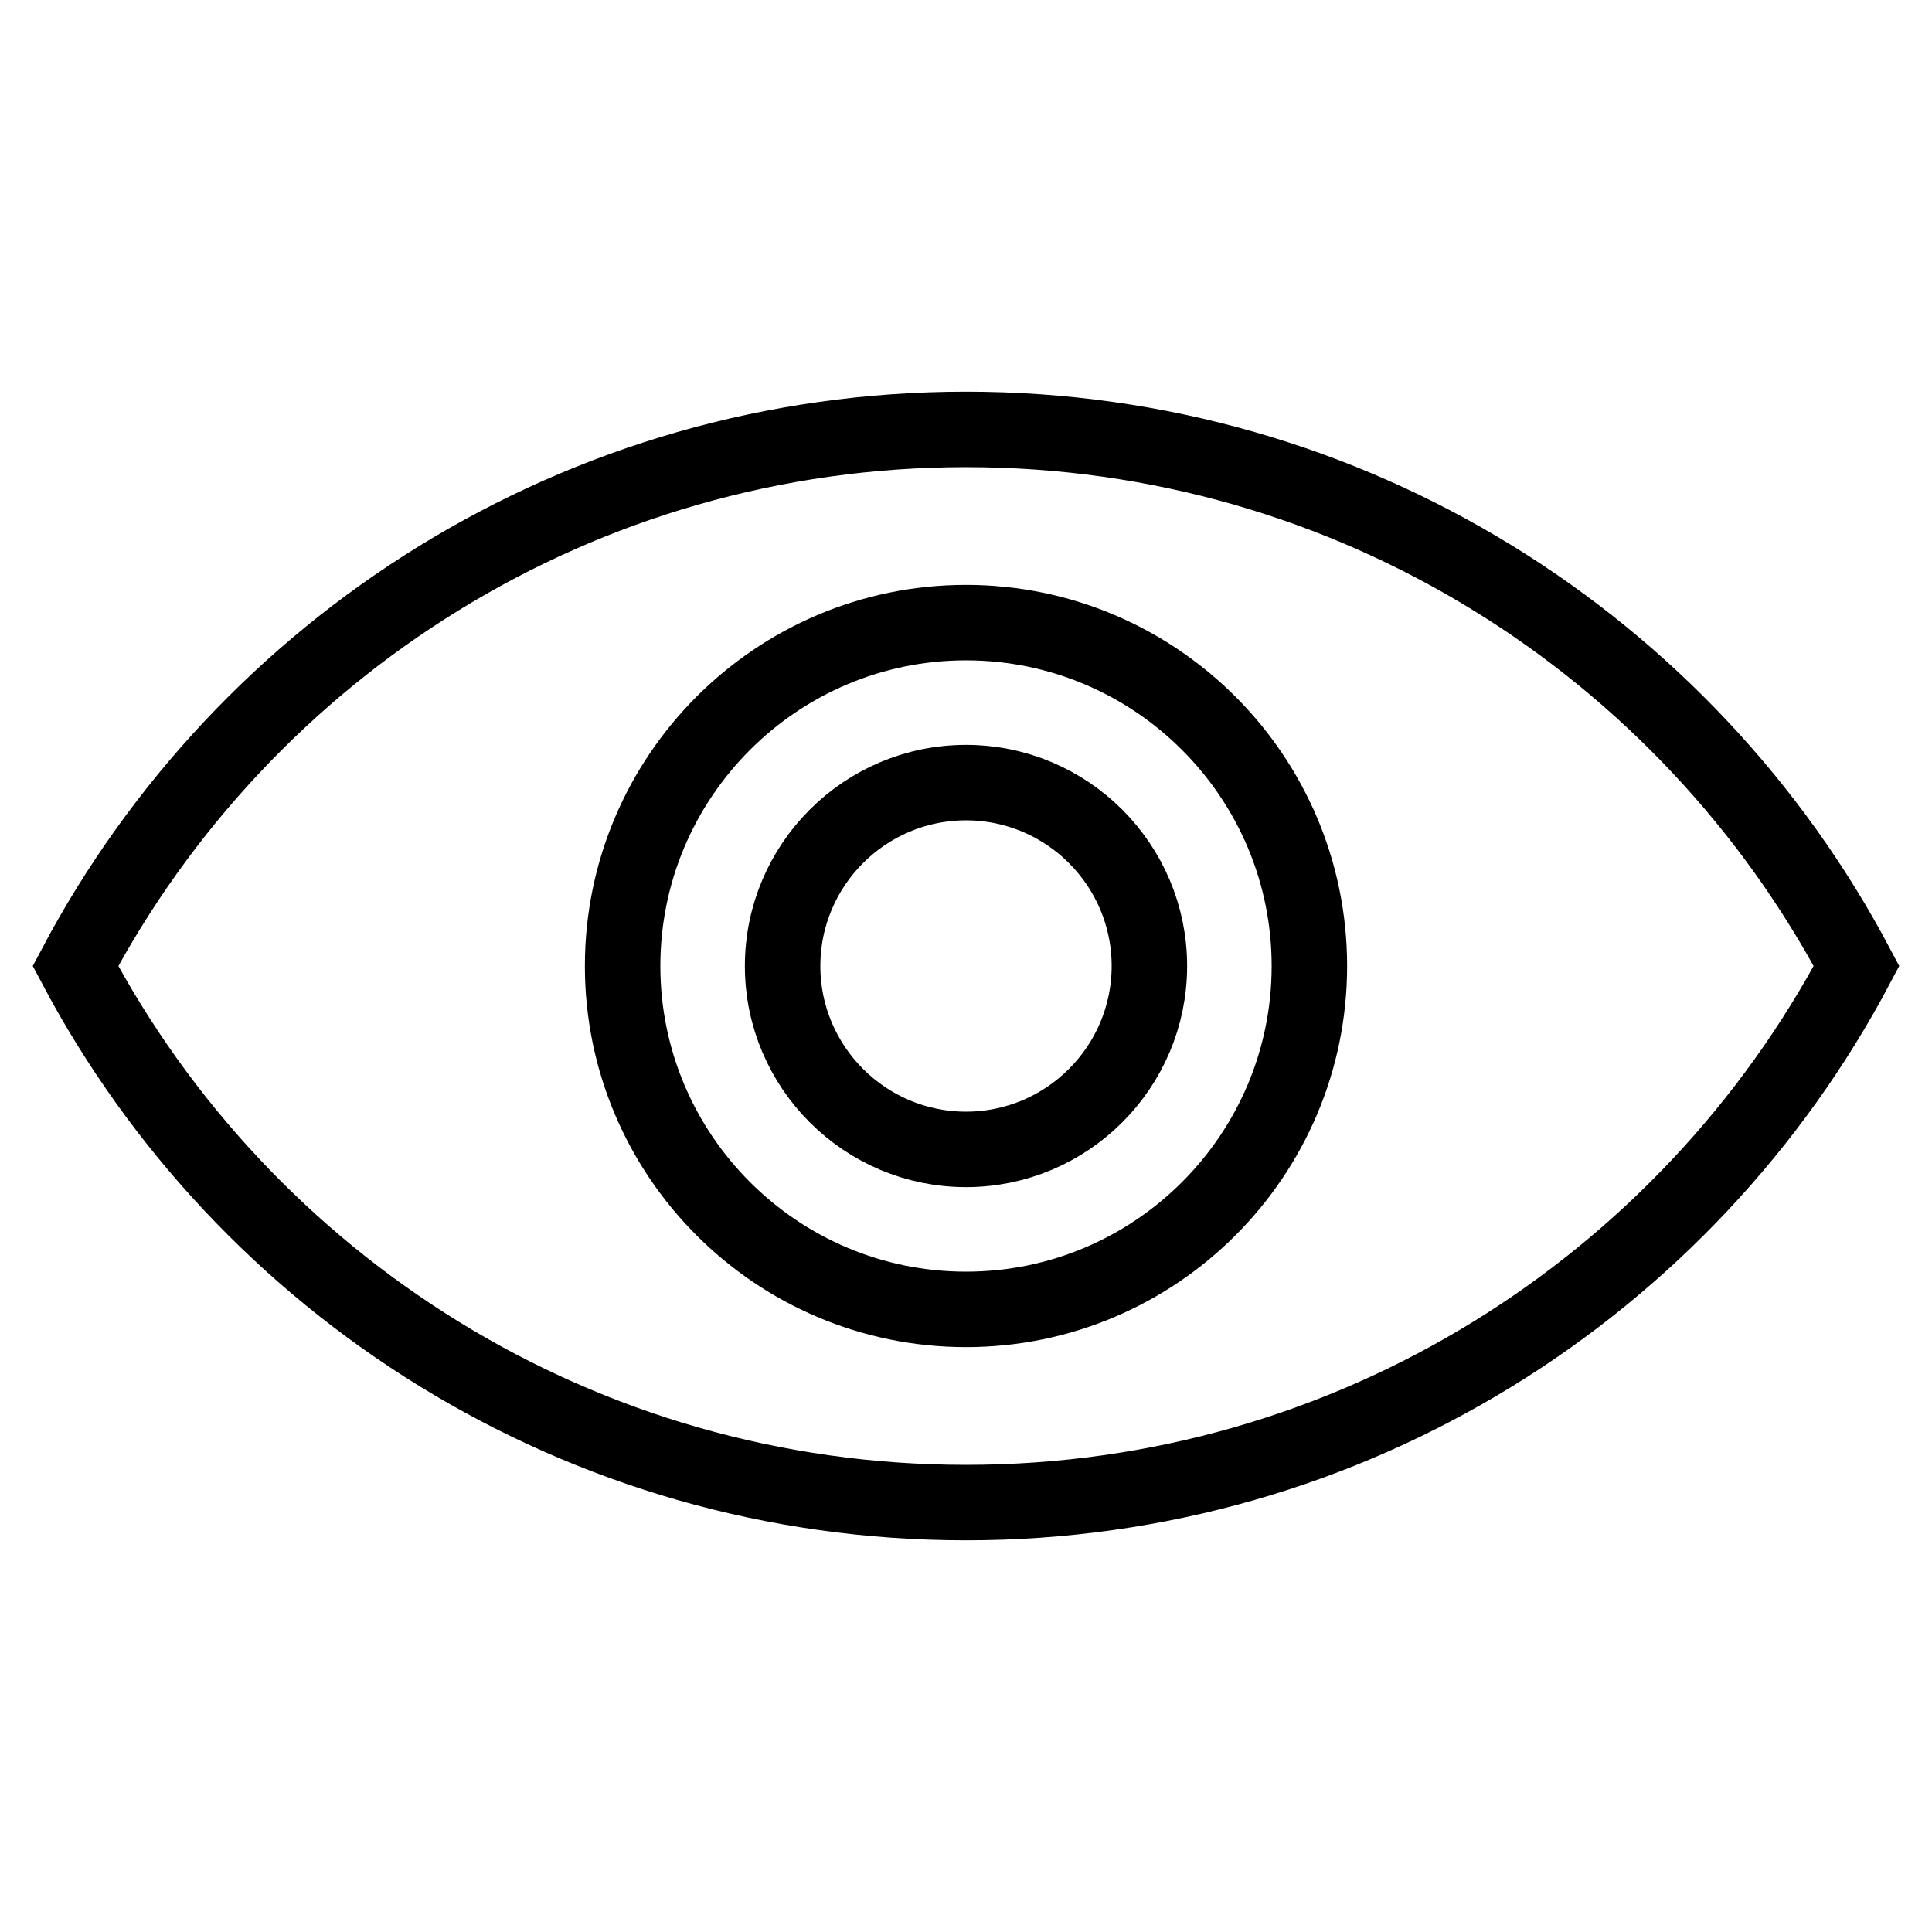 <?xml version="1.0" encoding="utf-8"?>
<!-- Svg Vector Icons : http://www.onlinewebfonts.com/icon -->
<!DOCTYPE svg PUBLIC "-//W3C//DTD SVG 1.1//EN" "http://www.w3.org/Graphics/SVG/1.1/DTD/svg11.dtd">
<svg version="1.1" xmlns="http://www.w3.org/2000/svg" xmlns:xlink="http://www.w3.org/1999/xlink" x="0px" y="0px" viewBox="0 0 256 256" enable-background="new 0 0 256 256" xml:space="preserve">
<g> <path stroke-width="10" fill-opacity="0" stroke="#000000"  d="M128,56.9c-51.2,0-95.6,28.8-118,71.1c22.4,42.3,66.8,71.1,118,71.1c51.2,0,95.6-28.8,118-71.1 C223.6,85.7,179.2,56.9,128,56.9z M128,173.5c-25.1,0-45.5-20.4-45.5-45.5c0-25.1,20.4-45.5,45.5-45.5s45.5,20.4,45.5,45.5 C173.5,153.1,153.1,173.5,128,173.5z M103.7,128c0,13.4,10.9,24.3,24.3,24.3c13.4,0,24.3-10.9,24.3-24.3s-10.9-24.3-24.3-24.3 C114.6,103.7,103.7,114.6,103.7,128z"/></g>
</svg>